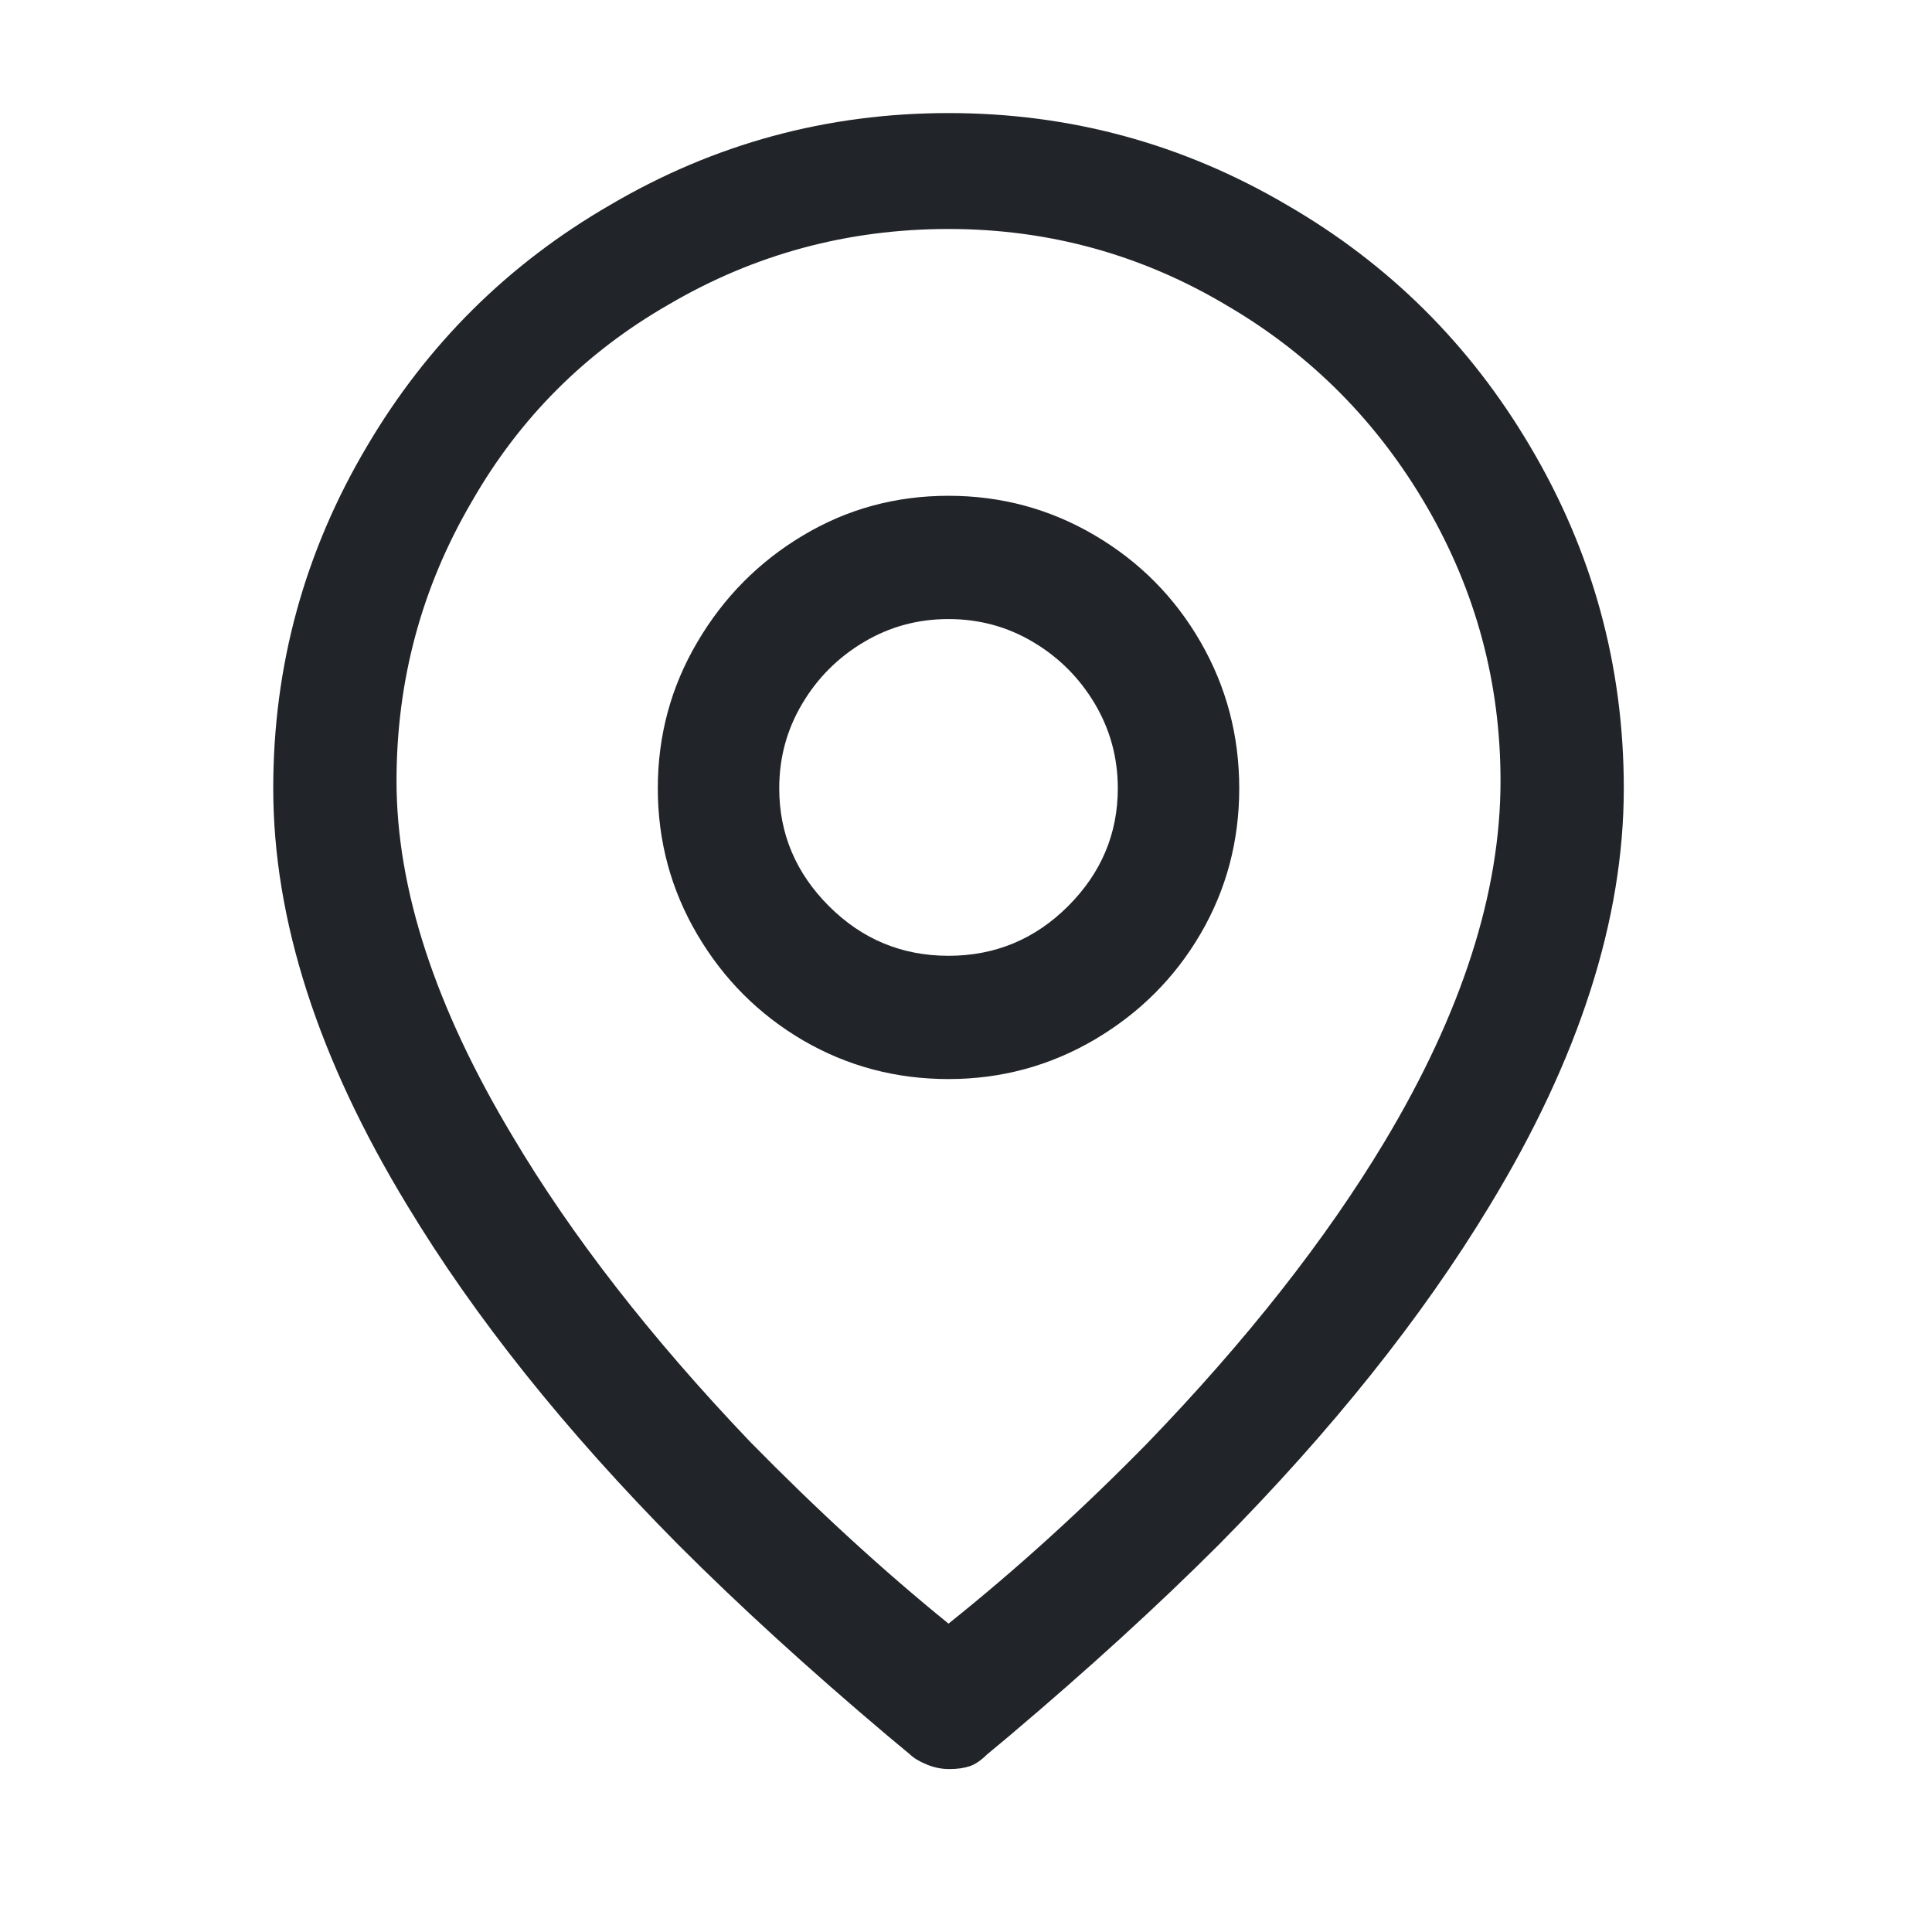 <svg width="21" height="21" viewBox="0 0 21 21" fill="none" xmlns="http://www.w3.org/2000/svg">
<path d="M10.31 1.229C8.99 1.229 7.763 1.562 6.63 2.229C5.523 2.869 4.643 3.742 3.99 4.849C3.31 5.995 2.97 7.235 2.97 8.569C2.97 9.995 3.456 11.508 4.43 13.108C5.163 14.322 6.143 15.549 7.37 16.788C8.036 17.455 8.796 18.148 9.65 18.869L9.89 19.069C9.93 19.108 9.99 19.145 10.07 19.178C10.15 19.212 10.233 19.229 10.32 19.229C10.406 19.229 10.48 19.218 10.54 19.198C10.6 19.178 10.663 19.135 10.73 19.069L10.97 18.869C11.823 18.148 12.583 17.455 13.25 16.788C14.476 15.549 15.456 14.322 16.19 13.108C17.163 11.508 17.65 9.995 17.65 8.569C17.65 7.235 17.31 5.995 16.63 4.849C15.976 3.742 15.096 2.869 13.99 2.229C12.856 1.562 11.63 1.229 10.31 1.229ZM10.31 17.648C9.603 17.075 8.883 16.415 8.15 15.668C7.07 14.535 6.21 13.428 5.57 12.348C4.73 10.948 4.31 9.662 4.31 8.489C4.31 7.395 4.583 6.382 5.13 5.449C5.65 4.542 6.363 3.829 7.27 3.309C8.203 2.762 9.216 2.489 10.31 2.489C11.403 2.489 12.416 2.769 13.35 3.329C14.256 3.862 14.976 4.589 15.51 5.509C16.043 6.429 16.31 7.422 16.31 8.489C16.31 9.702 15.89 11.008 15.05 12.409C14.41 13.475 13.55 14.569 12.47 15.688C11.763 16.409 11.043 17.062 10.31 17.648ZM10.31 5.389C9.736 5.389 9.21 5.532 8.73 5.819C8.25 6.105 7.866 6.492 7.58 6.979C7.293 7.465 7.15 7.995 7.15 8.569C7.15 9.142 7.293 9.672 7.58 10.159C7.866 10.645 8.25 11.028 8.73 11.309C9.21 11.588 9.736 11.729 10.31 11.729C10.883 11.729 11.413 11.585 11.9 11.299C12.386 11.012 12.77 10.629 13.05 10.149C13.33 9.669 13.47 9.142 13.47 8.569C13.47 7.995 13.33 7.465 13.05 6.979C12.77 6.492 12.386 6.105 11.9 5.819C11.413 5.532 10.883 5.389 10.31 5.389ZM10.31 10.389C9.803 10.389 9.37 10.209 9.01 9.849C8.65 9.489 8.47 9.062 8.47 8.569C8.47 8.235 8.553 7.929 8.72 7.649C8.886 7.369 9.11 7.145 9.39 6.979C9.67 6.812 9.976 6.729 10.31 6.729C10.643 6.729 10.95 6.812 11.23 6.979C11.51 7.145 11.733 7.369 11.9 7.649C12.066 7.929 12.15 8.235 12.15 8.569C12.15 9.062 11.97 9.489 11.61 9.849C11.25 10.209 10.816 10.389 10.31 10.389Z" fill="#212529"/>
</svg>
